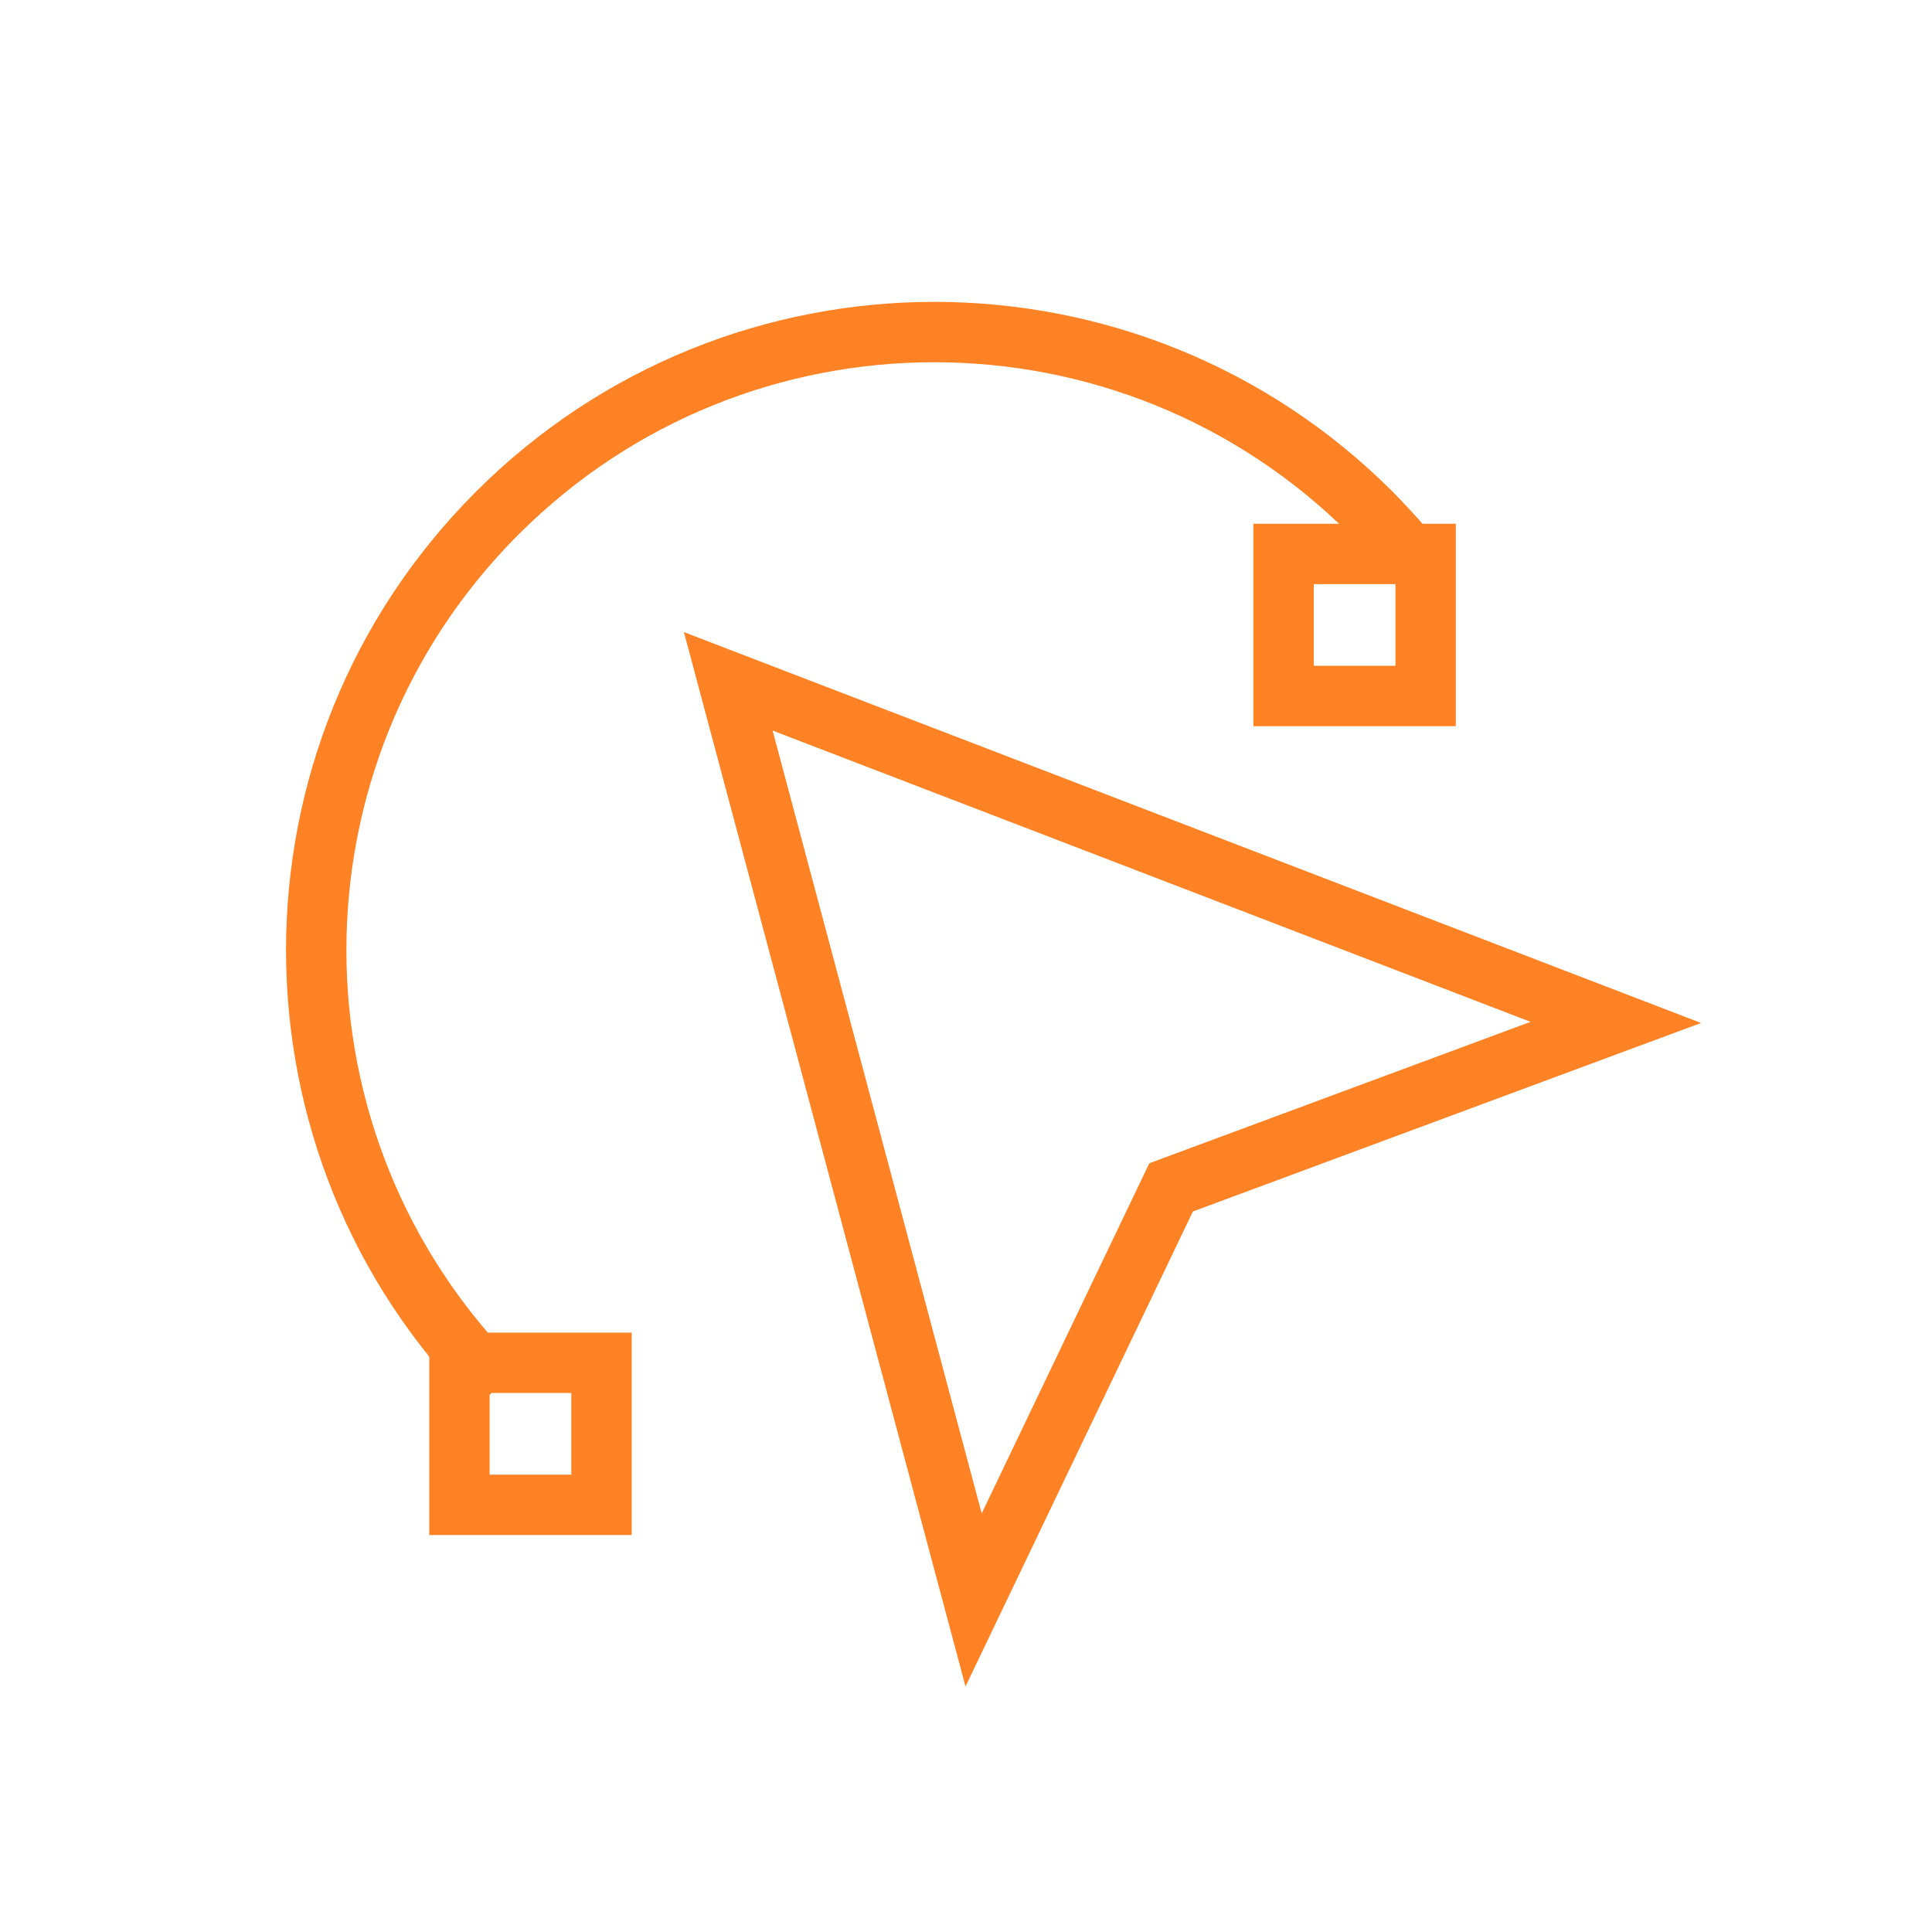 <?xml version="1.0" encoding="UTF-8"?>
<!DOCTYPE svg PUBLIC "-//W3C//DTD SVG 1.1//EN" "http://www.w3.org/Graphics/SVG/1.1/DTD/svg11.dtd">
<!-- Creator: CorelDRAW -->
<svg xmlns="http://www.w3.org/2000/svg" xml:space="preserve" width="2048px" height="2048px" style="shape-rendering:geometricPrecision; text-rendering:geometricPrecision; image-rendering:optimizeQuality; fill-rule:evenodd; clip-rule:evenodd"
viewBox="0 0 2048 2048"
 xmlns:xlink="http://www.w3.org/1999/xlink">
 <defs>
  <style type="text/css">
   <![CDATA[
    .fil0 {fill:none}
    .fil1 {fill:#ff8224;fill-rule:nonzero}
   ]]>
  </style>
 </defs>
 <g id="Layer_x0020_1">
  <g id="_325770800">
   <g>
    <rect id="_325771304" class="fil0" width="2048" height="2048"/>
    <rect id="_325771184" class="fil0" x="255.999" y="255.999" width="1536" height="1536"/>
   </g>
   <path id="_325771064" class="fil1" d="M504.479 1493.12c-134.185,-134.185 -201.28,-310.055 -201.28,-485.922 0,-175.867 67.095,-351.737 201.28,-485.922l0.001 -0.001c134.185,-134.184 310.055,-201.279 485.921,-201.279 175.866,0 351.735,67.095 485.92,201.279l0.001 0.001c4.419,4.419 10.534,10.85 18.347,19.293 6.866,7.42 12.79,14.04 17.756,19.841l-48.501 41.499c-6.041,-7.058 -11.375,-13.088 -16.005,-18.091 -3.677,-3.973 -9.3,-9.745 -16.847,-17.293l-0.001 -0.001c-121.684,-121.683 -281.177,-182.528 -440.67,-182.528 -159.493,0 -318.986,60.844 -440.671,182.528l-0.001 0.001c-121.684,121.684 -182.529,281.178 -182.529,440.672 0,159.494 60.844,318.988 182.529,440.672l-45.25 45.25z"/>
   <path id="_325770992" class="fil1" d="M487.023 1412.62l150.576 0 32.001 0 0 32.001 0 150.576 0 32.001 -32.001 0 -150.576 0 -32.001 0 0 -32.001 0 -150.576 0 -32.001 32.001 0zm118.576 64.002l-86.575 0 0 86.575 86.575 0 0 -86.575z"/>
   <path id="_325770896" class="fil1" d="M1360.63 555.199l150.576 0 32.001 0 0 32.001 0 150.576 0 32.001 -32.001 0 -150.576 0 -32.001 0 0 -32.001 0 -150.576 0 -32.001 32.001 0zm118.576 64.002l-86.575 0 0 86.575 86.575 0 0 -86.575z"/>
   <path id="_325770872" class="fil1" d="M783.374 692.504l940.802 361.537 78.986 30.353 -79.237 29.396 -459.402 170.433 -203.71 425.527 -37.33 77.978 -22.296 -83.478 -260.065 -973.746 -16.141 -60.438 58.391 22.439zm839.065 390.683l-803.423 -308.744 221.627 829.828 172.032 -359.355 5.652 -11.809 11.974 -4.441 392.138 -145.479z"/>
  </g>
 </g>
</svg>
